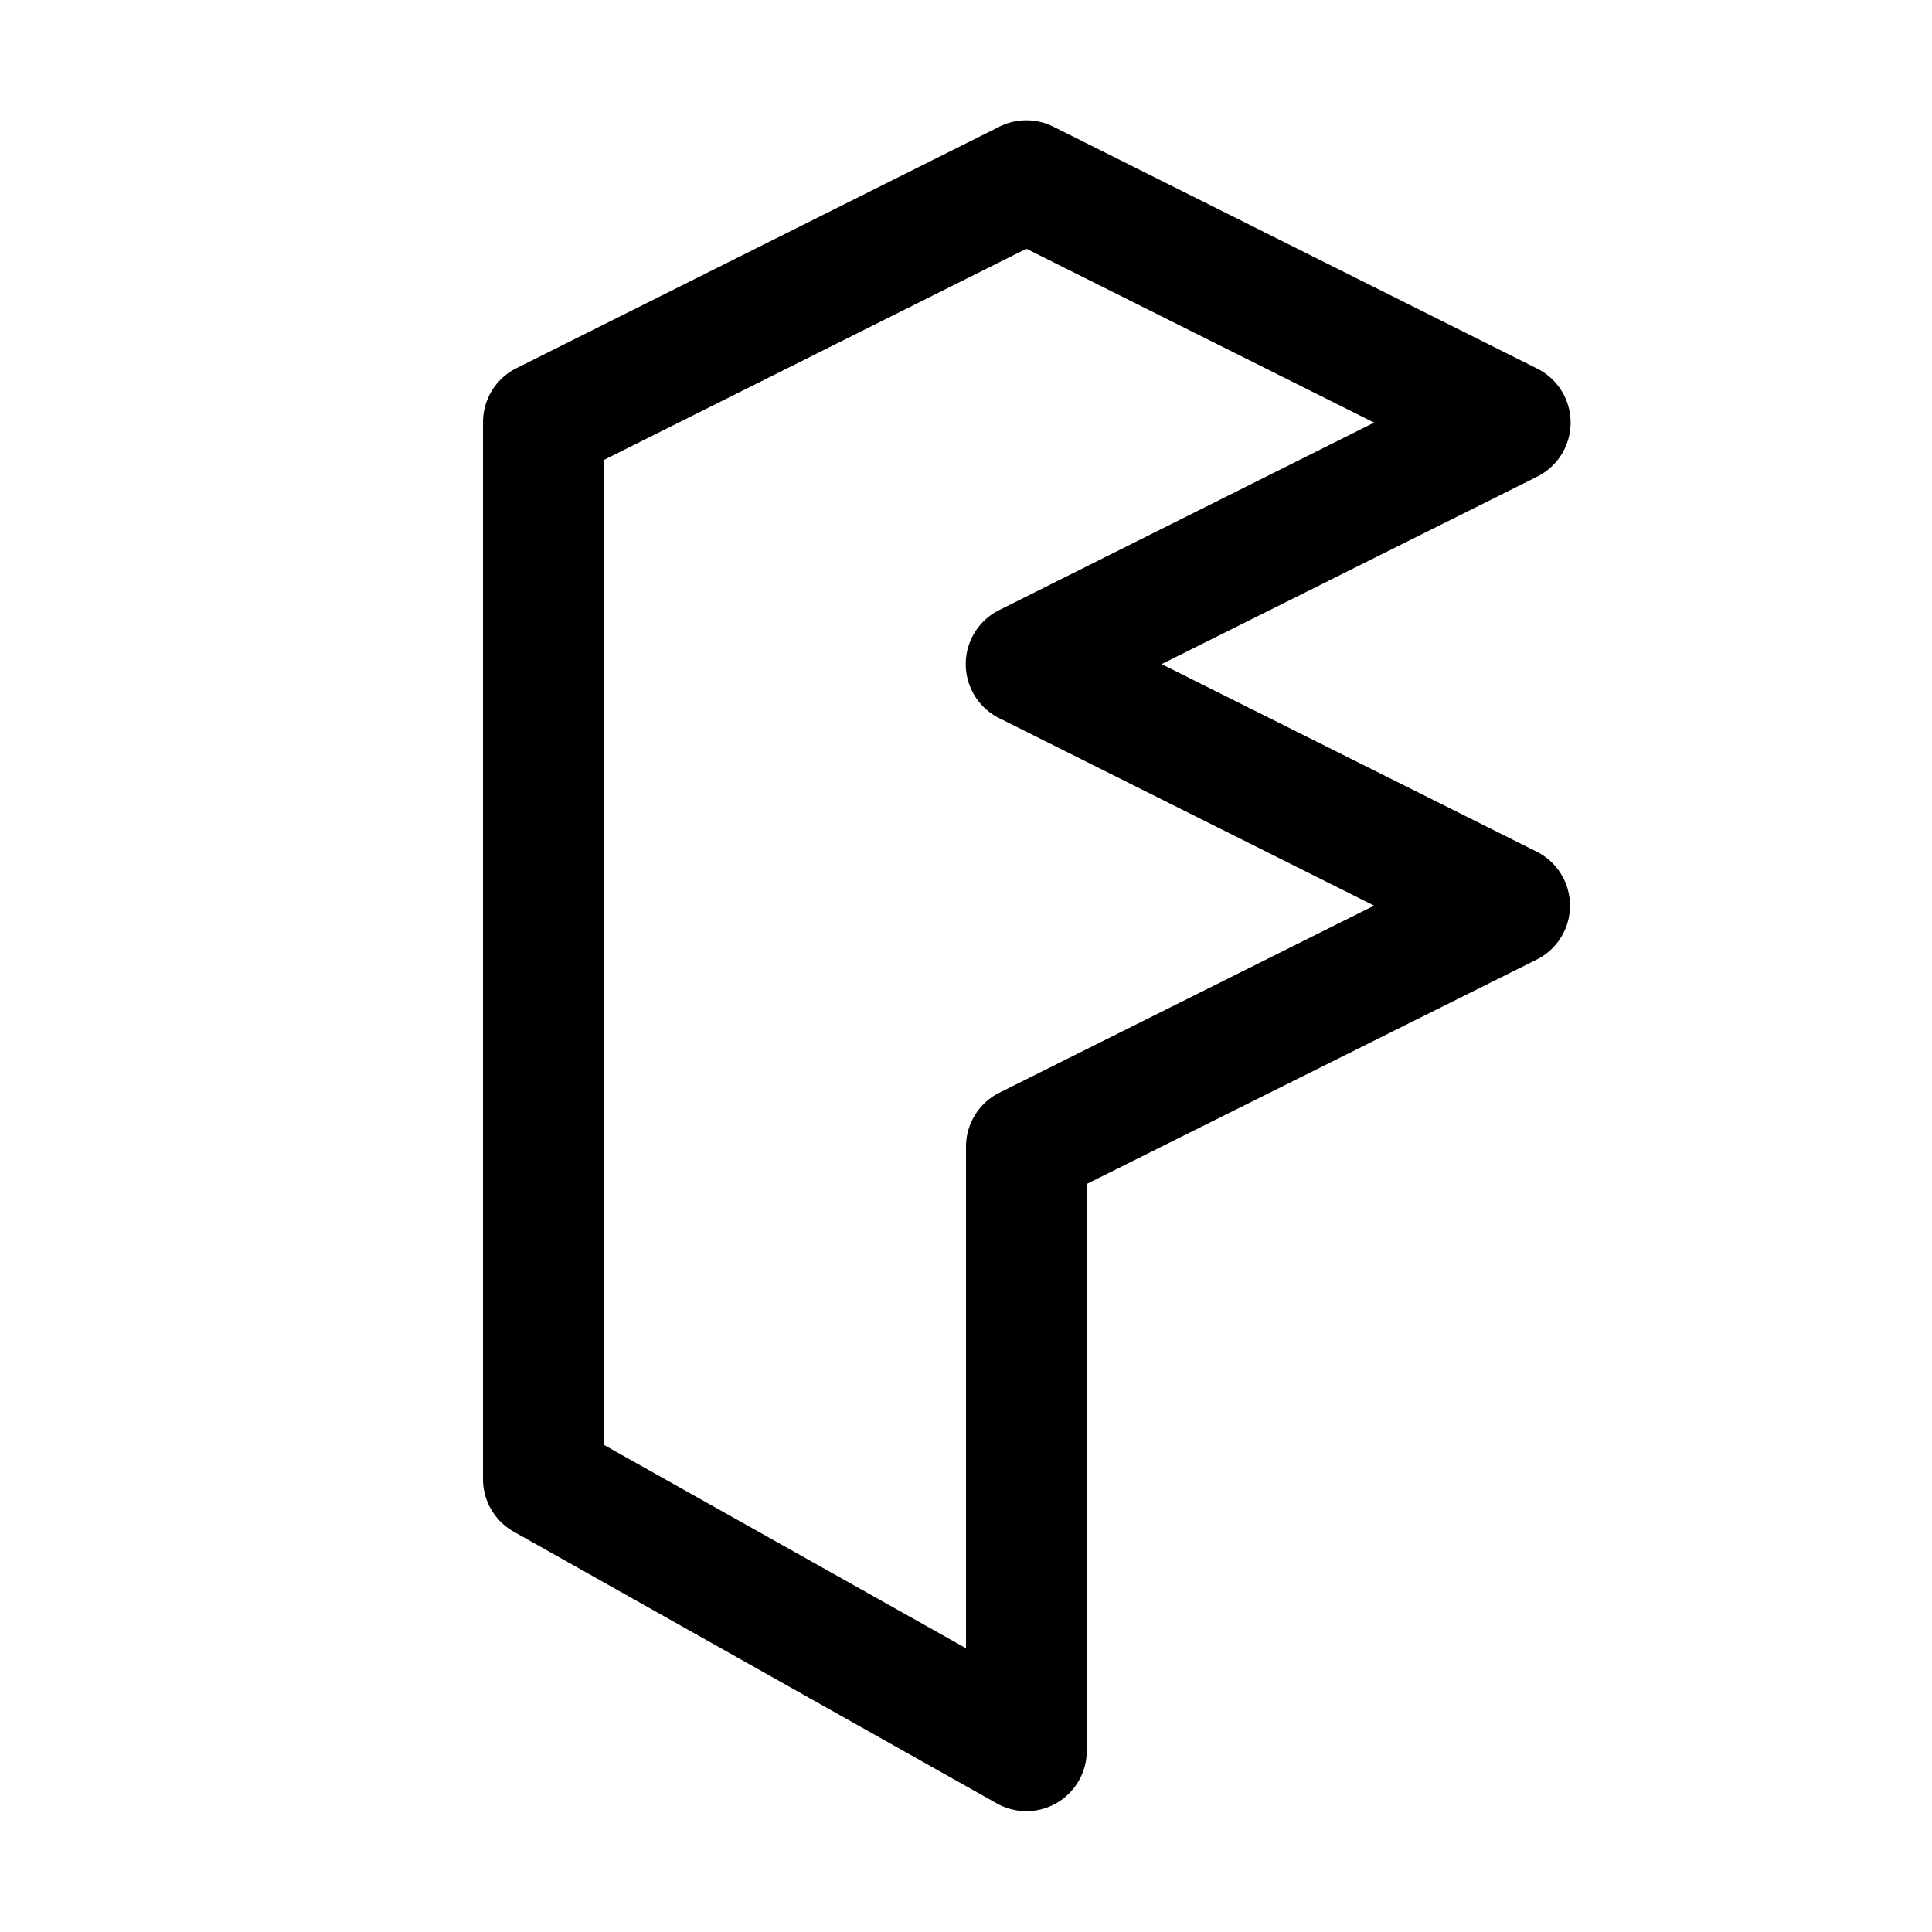 <svg width="32" height="32" viewBox="0 0 32 32" xmlns="http://www.w3.org/2000/svg"><path d="M16.55 2.1a1 1 0 0 1 .9 0l8 4a1 1 0 0 1 0 1.8L19.24 11l6.2 3.1a1 1 0 0 1 0 1.8L18 19.61V29a1 1 0 0 1-1.49.87l-8-4.5A1 1 0 0 1 8 24.5V7a1 1 0 0 1 .55-.9l8-4ZM10 7.63v16.3l6 3.37V19a1 1 0 0 1 .55-.9l6.21-3.1-6.2-3.1a1 1 0 0 1 0-1.8l6.2-3.1L17 4.12l-7 3.5Z"/></svg>